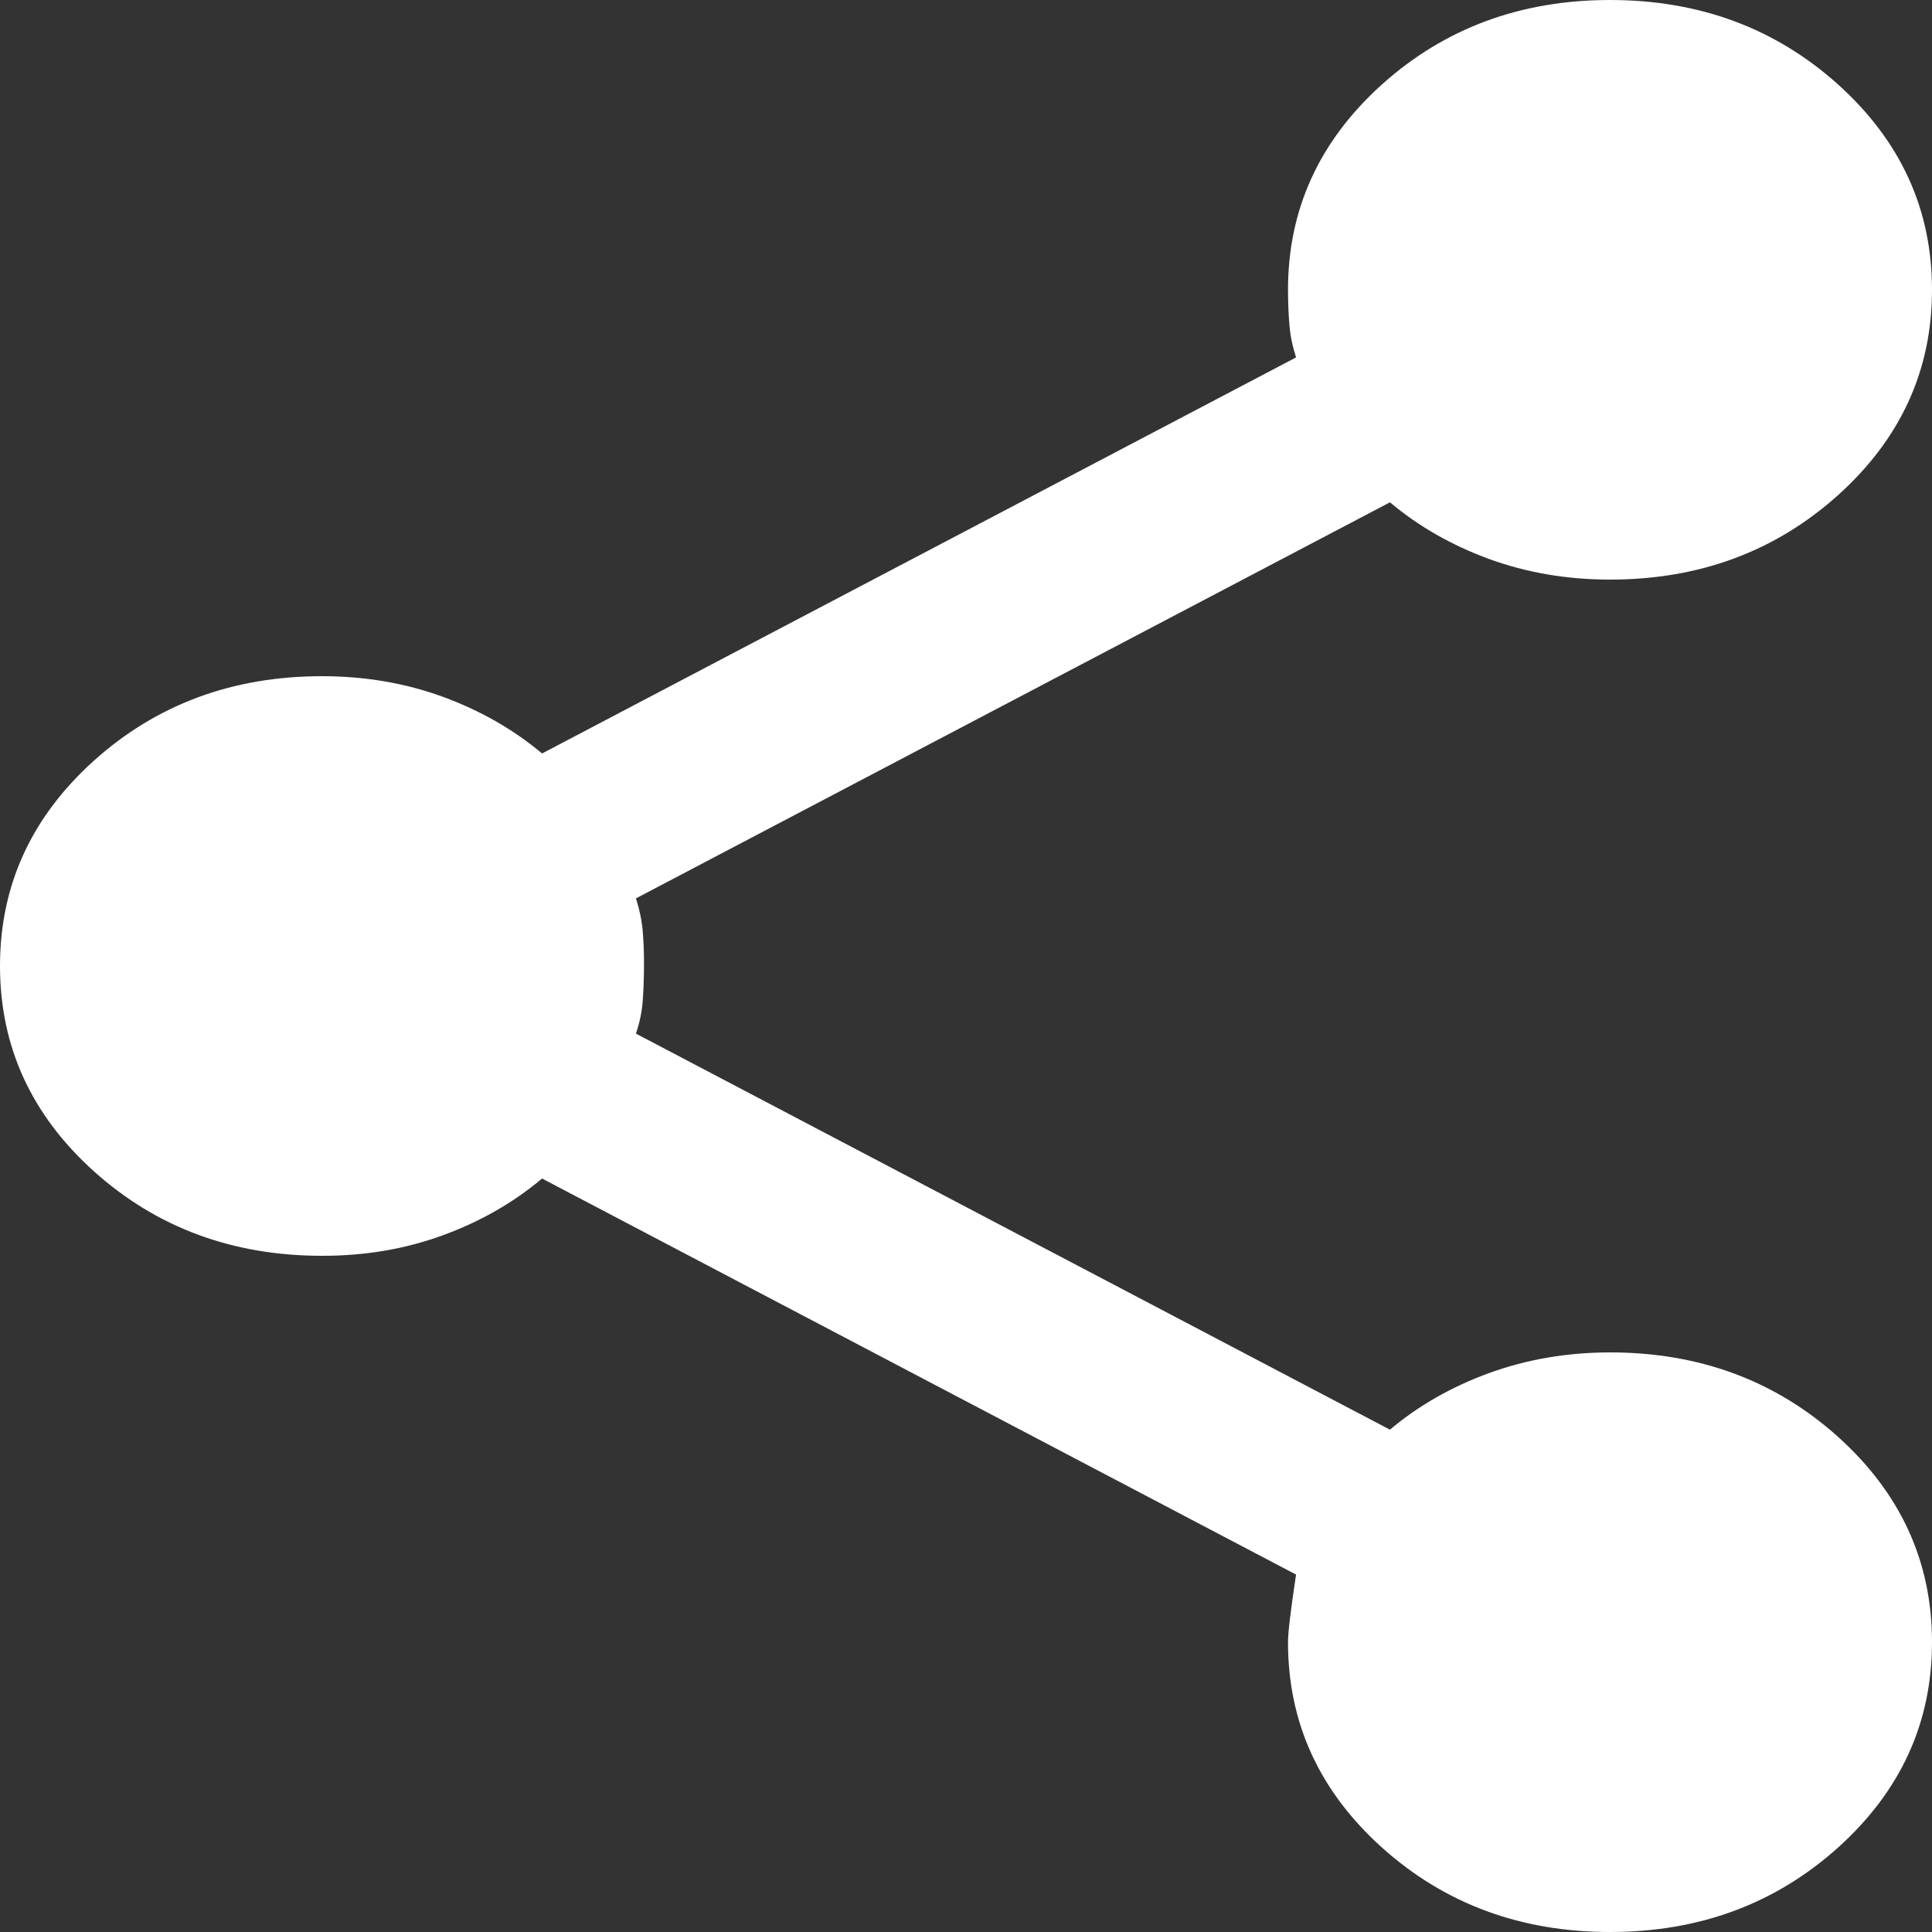 <svg width="30" height="30" viewBox="0 0 30 30" fill="none" xmlns="http://www.w3.org/2000/svg">
<rect x="0" y="0" width="30" height="30" fill="#333333" stroke="none"/>
<path d="M25 30C23.611 30 22.431 29.562 21.458 28.688C20.486 27.812 20 26.75 20 25.5C20 25.35 20.042 25 20.125 24.45L8.417 18.3C7.972 18.675 7.458 18.969 6.875 19.182C6.292 19.395 5.667 19.501 5 19.5C3.611 19.5 2.431 19.062 1.458 18.188C0.486 17.312 0 16.25 0 15C0 13.75 0.486 12.688 1.458 11.812C2.431 10.938 3.611 10.5 5 10.5C5.667 10.5 6.292 10.607 6.875 10.819C7.458 11.033 7.972 11.326 8.417 11.7L20.125 5.55C20.069 5.375 20.035 5.207 20.022 5.045C20.008 4.883 20.001 4.701 20 4.5C20 3.25 20.486 2.188 21.458 1.312C22.431 0.438 23.611 0 25 0C26.389 0 27.569 0.438 28.542 1.312C29.514 2.188 30 3.25 30 4.5C30 5.75 29.514 6.812 28.542 7.688C27.569 8.562 26.389 9 25 9C24.333 9 23.708 8.893 23.125 8.681C22.542 8.467 22.028 8.174 21.583 7.8L9.875 13.95C9.931 14.125 9.966 14.294 9.98 14.457C9.994 14.62 10.001 14.801 10 15C9.999 15.199 9.992 15.38 9.98 15.544C9.968 15.709 9.933 15.877 9.875 16.05L21.583 22.2C22.028 21.825 22.542 21.532 23.125 21.32C23.708 21.108 24.333 21.001 25 21C26.389 21 27.569 21.438 28.542 22.312C29.514 23.188 30 24.25 30 25.5C30 26.75 29.514 27.812 28.542 28.688C27.569 29.562 26.389 30 25 30Z" fill="white"/>
</svg>
